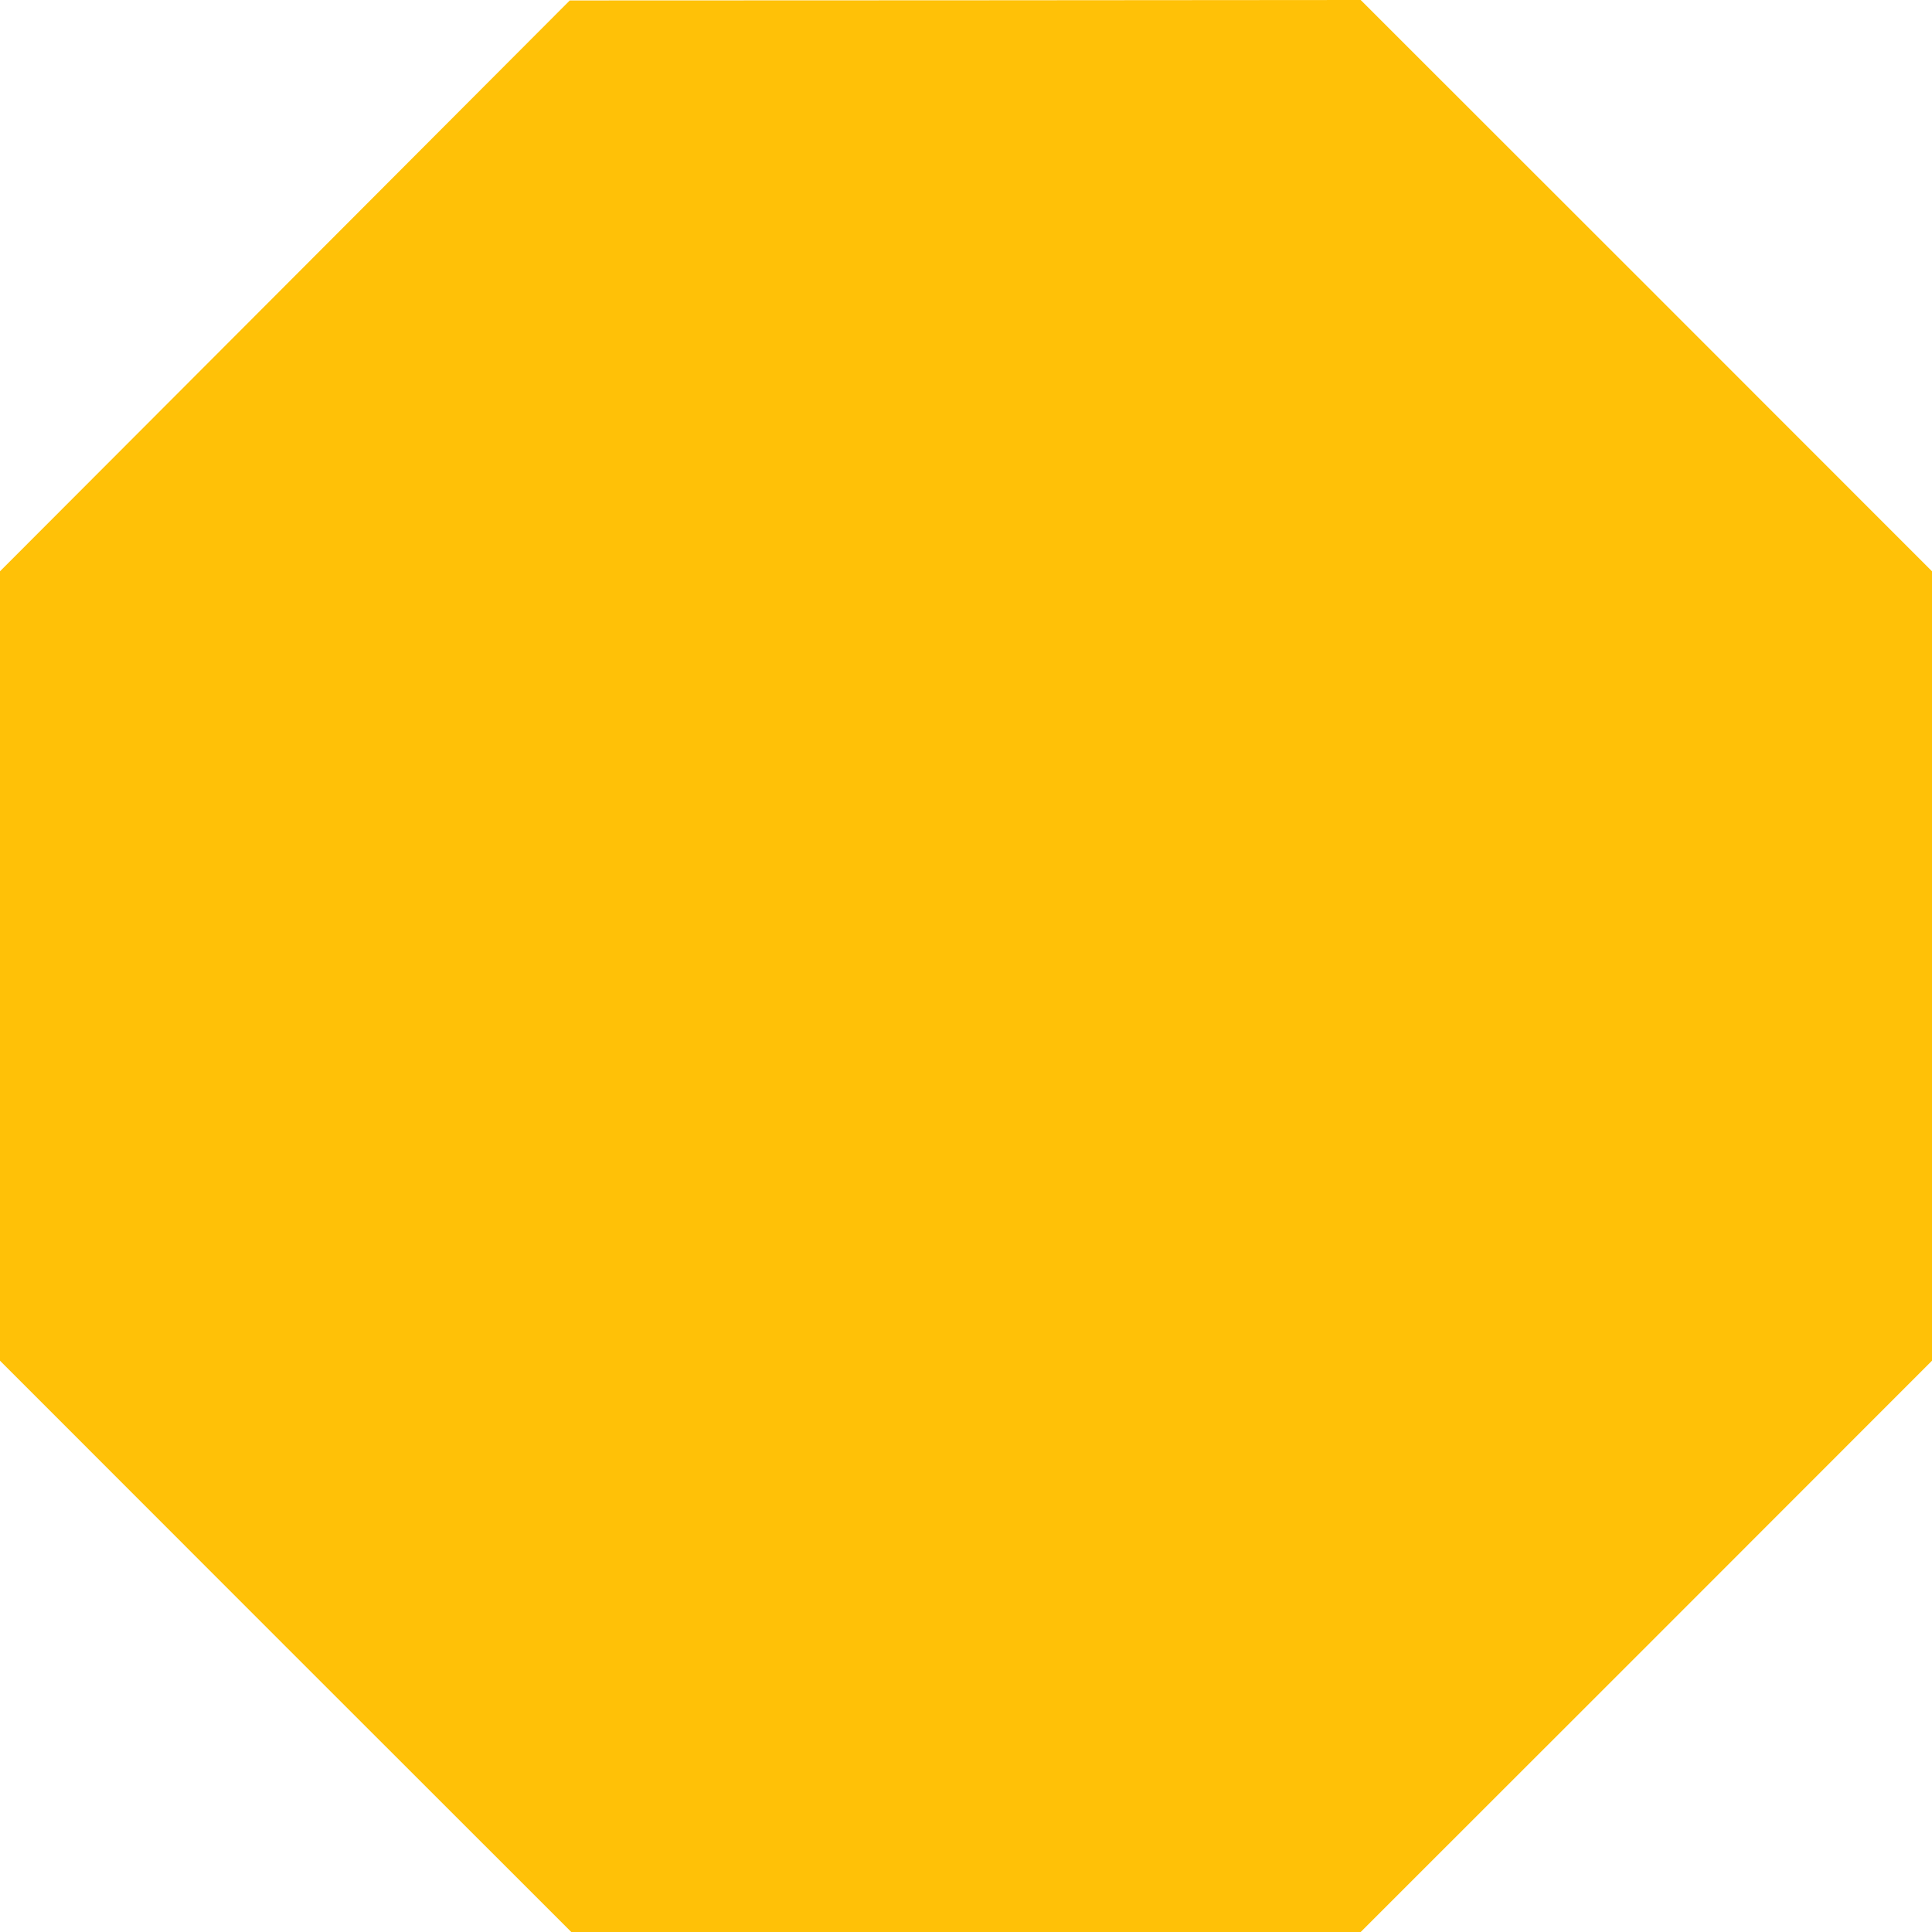 <?xml version="1.0" standalone="no"?>
<!DOCTYPE svg PUBLIC "-//W3C//DTD SVG 20010904//EN"
 "http://www.w3.org/TR/2001/REC-SVG-20010904/DTD/svg10.dtd">
<svg version="1.0" xmlns="http://www.w3.org/2000/svg"
 width="1280pt" height="1280pt" viewBox="0 0 1280 1280"
 preserveAspectRatio="xMidYMid meet">
<g transform="translate(0,1280) scale(0.1,-0.1)"
fill="#ffc107" stroke="none">
<path d="M1888 10906 l-1888 -1891 0 -2615 0 -2615 1892 -1893 1893 -1892
2615 0 2615 0 1893 1892 1892 1893 0 2615 0 2615 -1892 1893 -1893 1892 -2620
-2 -2620 -1 -1887 -1891z"/>
</g>
</svg>

